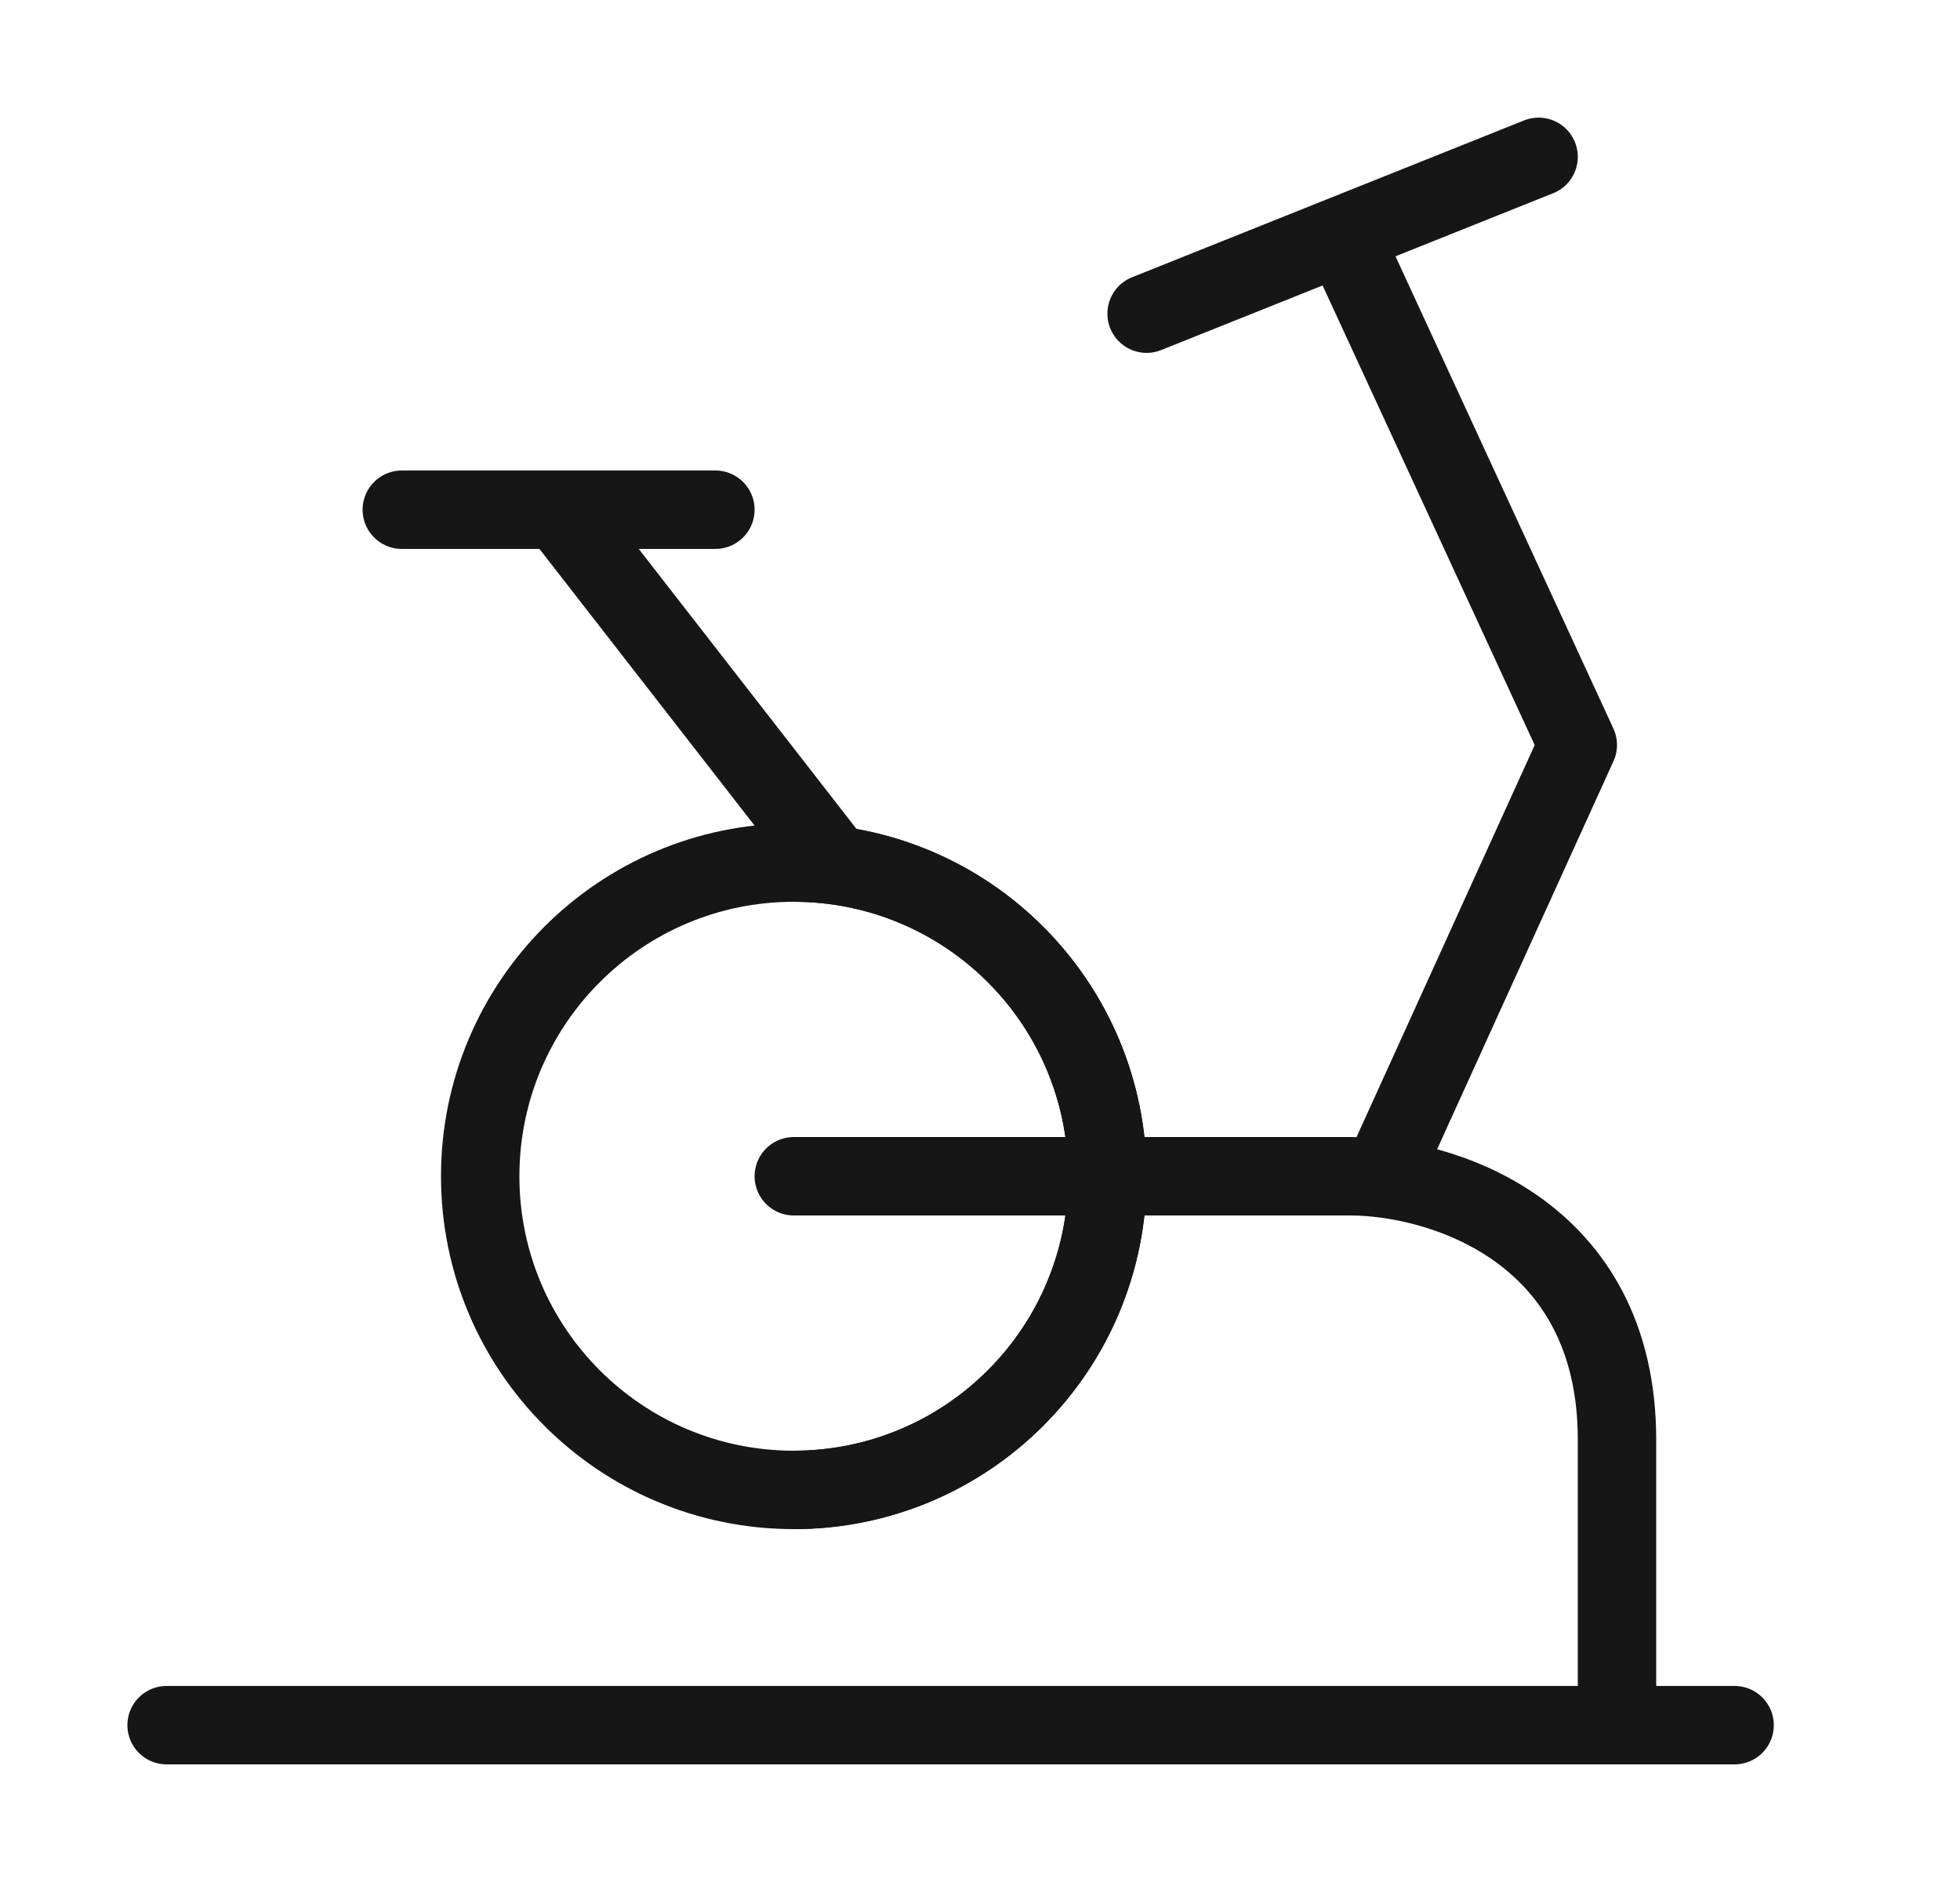 <svg width="25" height="24" viewBox="0 0 25 24" fill="none" xmlns="http://www.w3.org/2000/svg">
<path d="M2.125 22H22.125M14.125 15H17.22C18.355 15 20.625 15.672 20.625 18.36V22M17.625 15L20.125 9.5L17.125 3M14.625 4L19.625 2" stroke="#161616" stroke-linecap="round" stroke-linejoin="round"/>
<path d="M10.125 19C12.334 19 14.125 17.209 14.125 15C14.125 12.791 12.334 11 10.125 11C7.916 11 6.125 12.791 6.125 15C6.125 17.209 7.916 19 10.125 19Z" stroke="#161616"/>
<path d="M10.125 15H14.125M10.625 11L7.125 6.5M5.125 6.5H9.125" stroke="#161616" stroke-linecap="round" stroke-linejoin="round"/>
<path d="M10.125 19C11.186 19 12.203 18.579 12.953 17.828C13.704 17.078 14.125 16.061 14.125 15C14.125 13.939 13.704 12.922 12.953 12.172C12.203 11.421 11.186 11 10.125 11" stroke="#161616"/>
</svg>
